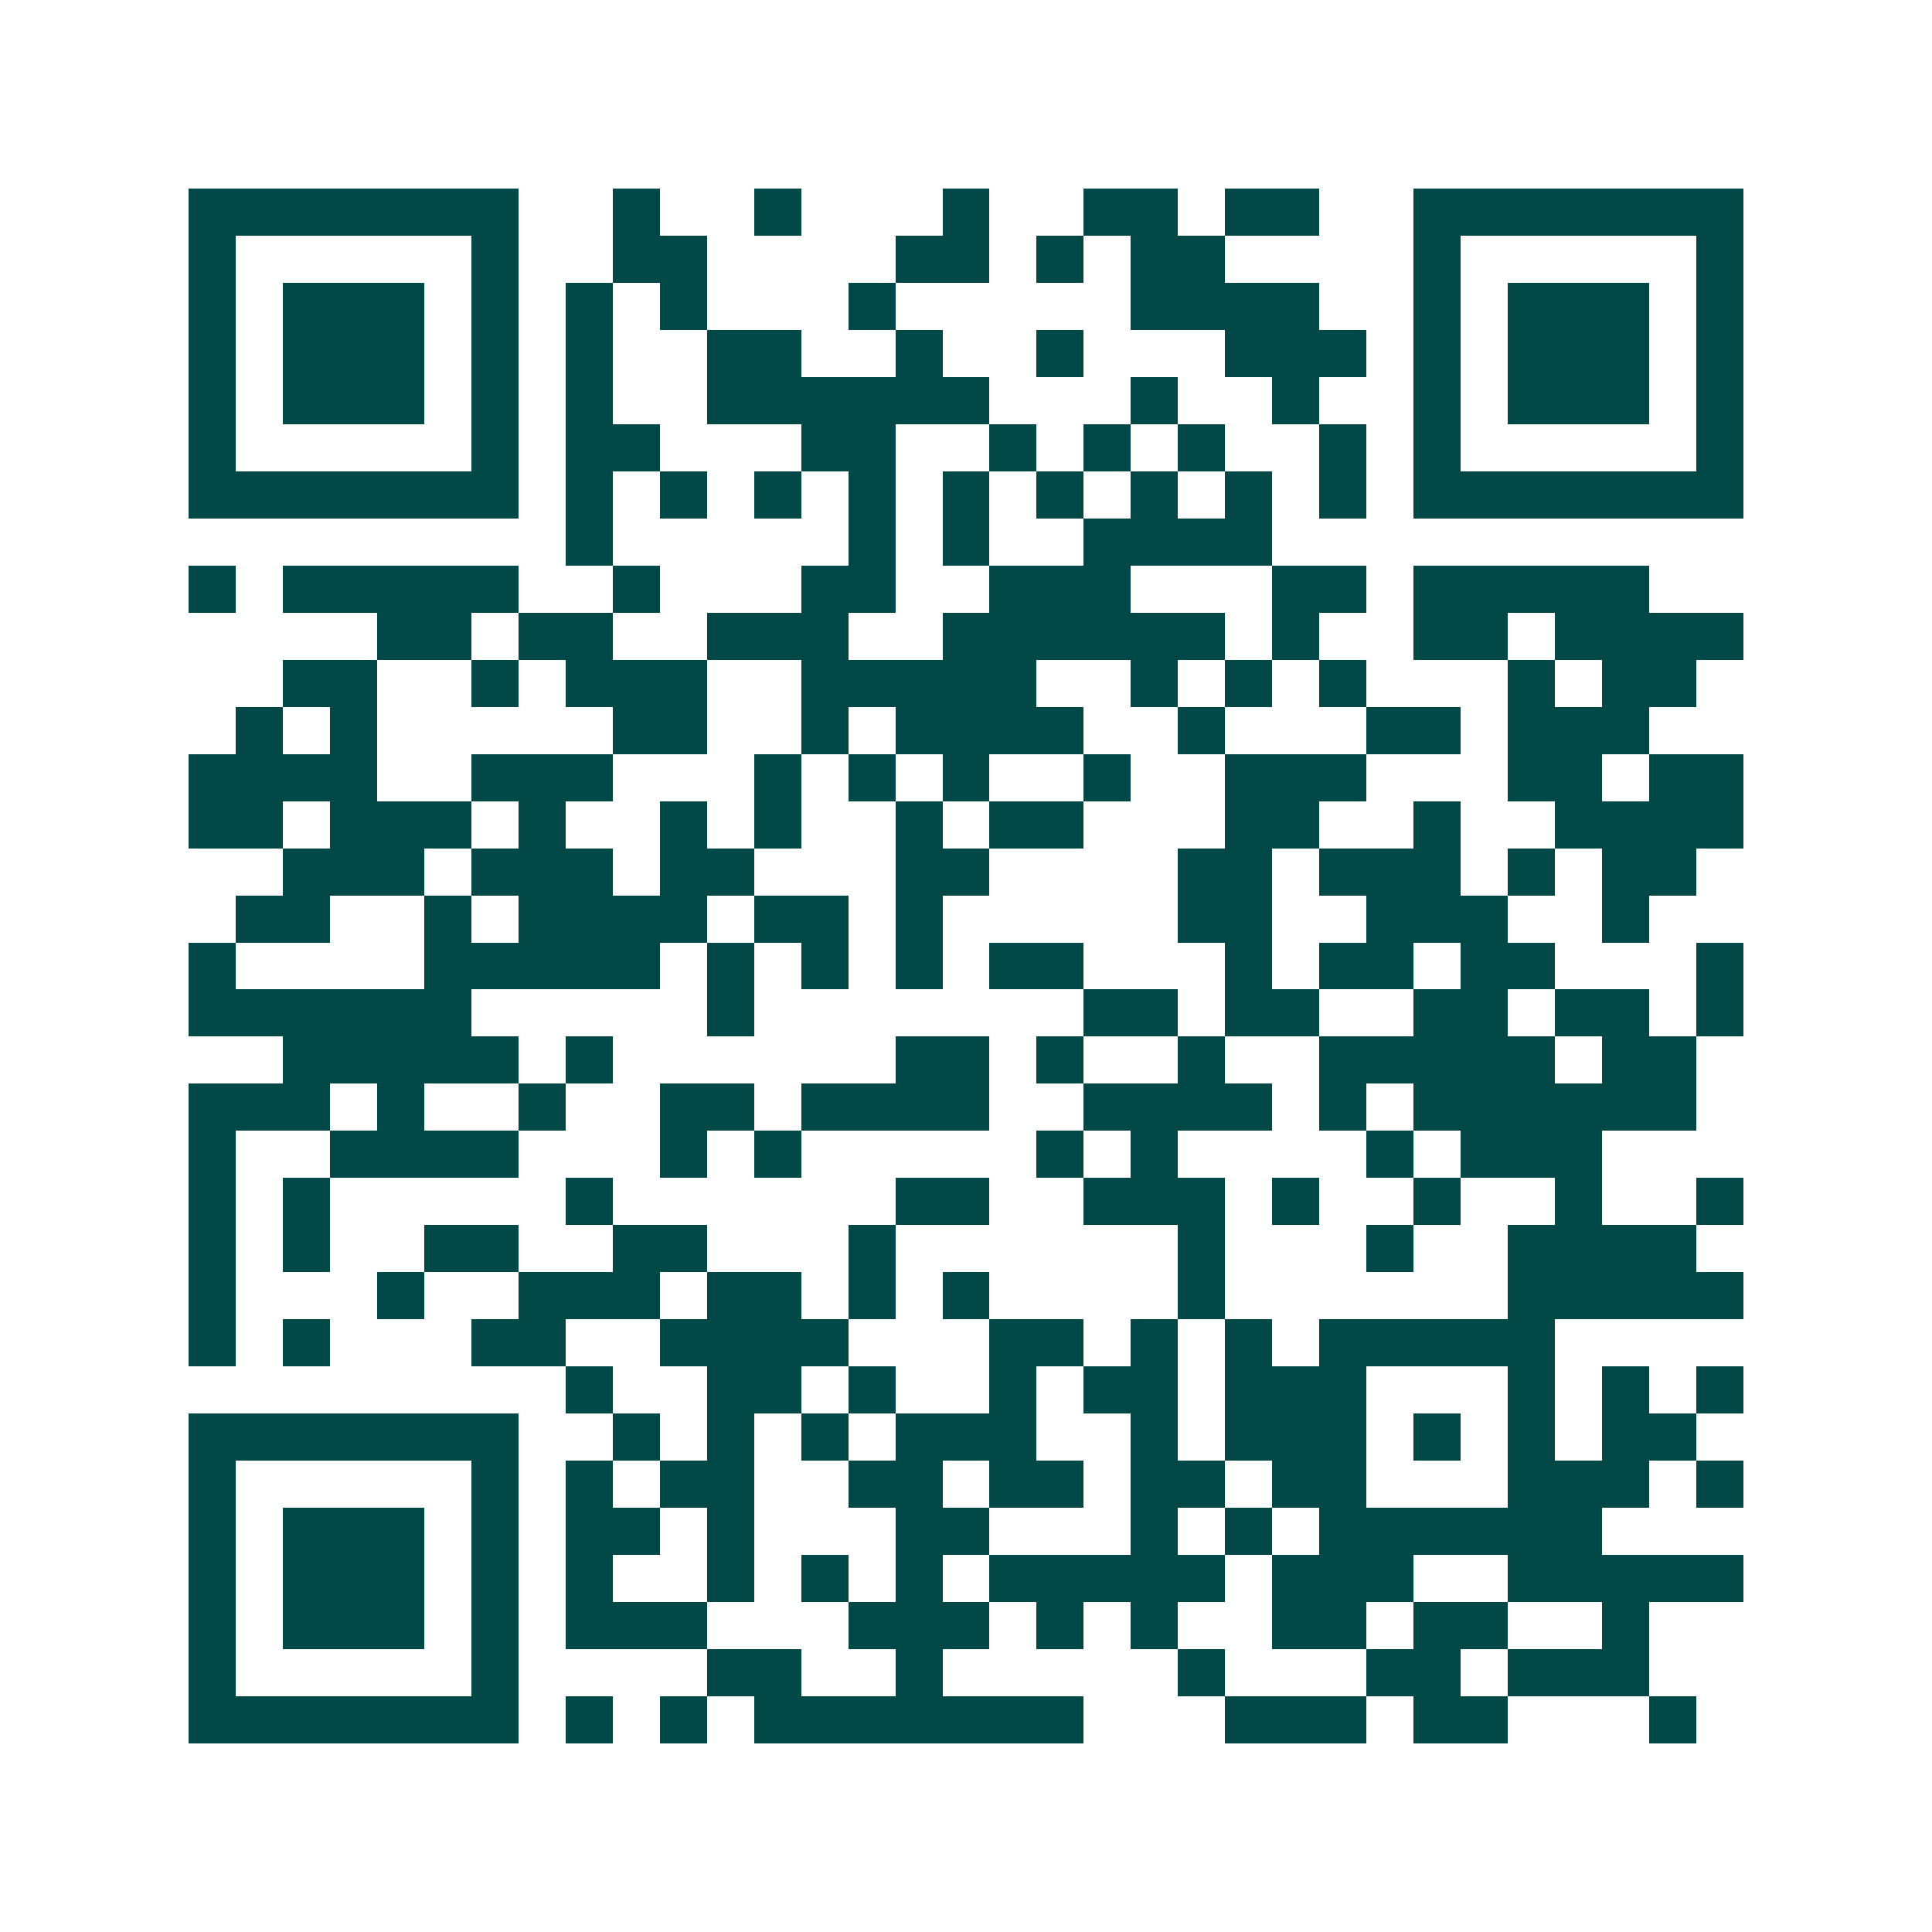 <svg xmlns="http://www.w3.org/2000/svg" width="200" height="200" viewBox="0 0 41 41" shape-rendering="crispEdges"><path fill="#ffffff" d="M0 0h41v41H0z"/><path stroke="#014847" d="M4 4.5h7m2 0h1m2 0h1m3 0h1m2 0h2m1 0h2m2 0h7M4 5.5h1m5 0h1m2 0h2m4 0h2m1 0h1m1 0h2m4 0h1m5 0h1M4 6.5h1m1 0h3m1 0h1m1 0h1m1 0h1m3 0h1m5 0h4m2 0h1m1 0h3m1 0h1M4 7.5h1m1 0h3m1 0h1m1 0h1m2 0h2m2 0h1m2 0h1m3 0h3m1 0h1m1 0h3m1 0h1M4 8.5h1m1 0h3m1 0h1m1 0h1m2 0h6m3 0h1m2 0h1m2 0h1m1 0h3m1 0h1M4 9.5h1m5 0h1m1 0h2m3 0h2m2 0h1m1 0h1m1 0h1m2 0h1m1 0h1m5 0h1M4 10.5h7m1 0h1m1 0h1m1 0h1m1 0h1m1 0h1m1 0h1m1 0h1m1 0h1m1 0h1m1 0h7M12 11.5h1m5 0h1m1 0h1m2 0h4M4 12.5h1m1 0h5m2 0h1m3 0h2m2 0h3m3 0h2m1 0h5M8 13.5h2m1 0h2m2 0h3m2 0h6m1 0h1m2 0h2m1 0h4M6 14.5h2m2 0h1m1 0h3m2 0h5m2 0h1m1 0h1m1 0h1m3 0h1m1 0h2M5 15.5h1m1 0h1m5 0h2m2 0h1m1 0h4m2 0h1m3 0h2m1 0h3M4 16.5h4m2 0h3m3 0h1m1 0h1m1 0h1m2 0h1m2 0h3m3 0h2m1 0h2M4 17.5h2m1 0h3m1 0h1m2 0h1m1 0h1m2 0h1m1 0h2m3 0h2m2 0h1m2 0h4M6 18.5h3m1 0h3m1 0h2m3 0h2m4 0h2m1 0h3m1 0h1m1 0h2M5 19.5h2m2 0h1m1 0h4m1 0h2m1 0h1m5 0h2m2 0h3m2 0h1M4 20.5h1m4 0h5m1 0h1m1 0h1m1 0h1m1 0h2m3 0h1m1 0h2m1 0h2m3 0h1M4 21.5h6m5 0h1m7 0h2m1 0h2m2 0h2m1 0h2m1 0h1M6 22.5h5m1 0h1m6 0h2m1 0h1m2 0h1m2 0h5m1 0h2M4 23.5h3m1 0h1m2 0h1m2 0h2m1 0h4m2 0h4m1 0h1m1 0h6M4 24.5h1m2 0h4m3 0h1m1 0h1m5 0h1m1 0h1m4 0h1m1 0h3M4 25.5h1m1 0h1m5 0h1m6 0h2m2 0h3m1 0h1m2 0h1m2 0h1m2 0h1M4 26.5h1m1 0h1m2 0h2m2 0h2m3 0h1m6 0h1m3 0h1m2 0h4M4 27.5h1m3 0h1m2 0h3m1 0h2m1 0h1m1 0h1m4 0h1m6 0h5M4 28.5h1m1 0h1m3 0h2m2 0h4m3 0h2m1 0h1m1 0h1m1 0h5M12 29.5h1m2 0h2m1 0h1m2 0h1m1 0h2m1 0h3m3 0h1m1 0h1m1 0h1M4 30.5h7m2 0h1m1 0h1m1 0h1m1 0h3m2 0h1m1 0h3m1 0h1m1 0h1m1 0h2M4 31.5h1m5 0h1m1 0h1m1 0h2m2 0h2m1 0h2m1 0h2m1 0h2m3 0h3m1 0h1M4 32.5h1m1 0h3m1 0h1m1 0h2m1 0h1m3 0h2m3 0h1m1 0h1m1 0h6M4 33.5h1m1 0h3m1 0h1m1 0h1m2 0h1m1 0h1m1 0h1m1 0h5m1 0h3m2 0h5M4 34.5h1m1 0h3m1 0h1m1 0h3m3 0h3m1 0h1m1 0h1m2 0h2m1 0h2m2 0h1M4 35.5h1m5 0h1m4 0h2m2 0h1m5 0h1m3 0h2m1 0h3M4 36.5h7m1 0h1m1 0h1m1 0h7m3 0h3m1 0h2m3 0h1"/></svg>
